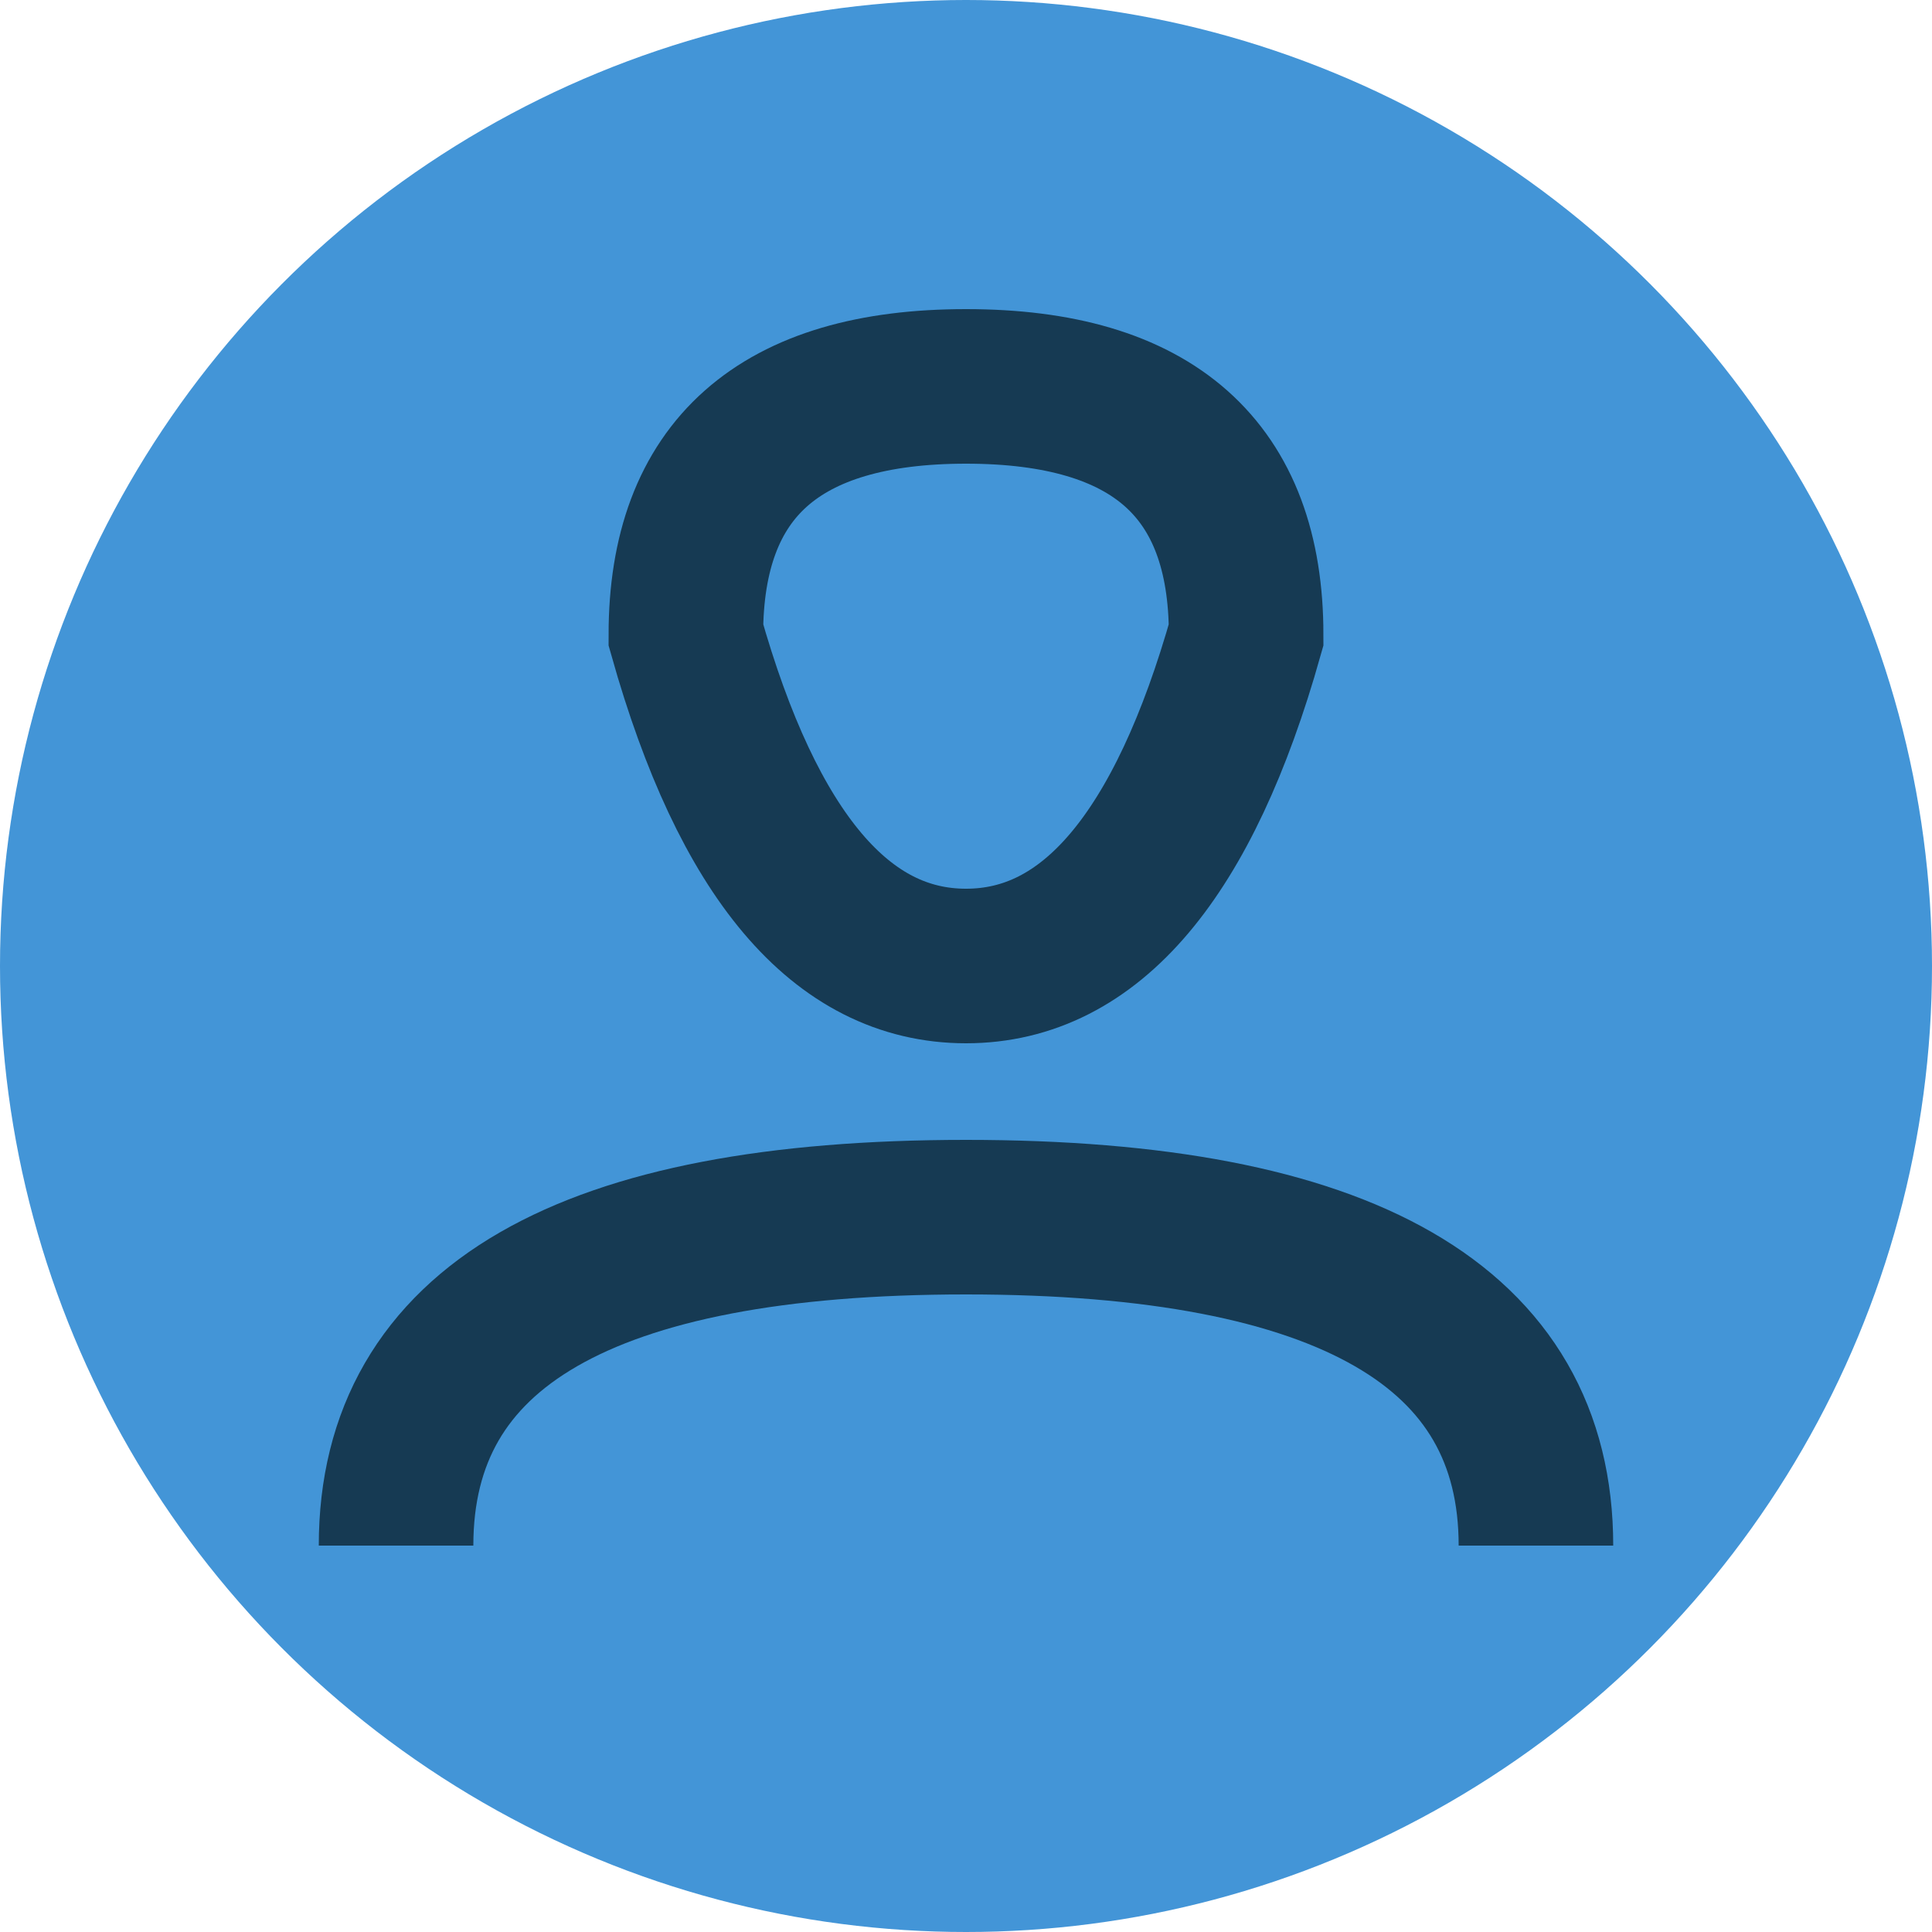 <svg width="100" height="100" xmlns="http://www.w3.org/2000/svg">
 <g>
  <circle r="50" cy="50" cx="50" stroke-width="0" fill="rgb(67, 149, 215)" id="back"/>
  <path stroke="#163A53" id="body" fill="none" stroke-width="8" d="m35.5,32.857q0,-12.857 14.5,-12.857q14.5,0 14.5,12.857q-4.833,17.143 -14.5,17.143q-9.667,0 -14.5,-17.143z"/>
  <path stroke="#163A53" id="head" fill="none" stroke-width="8" d="m20.5,80q0,-17 29.5,-17q29.5,0 29.5,17"/>
 </g>
</svg>
